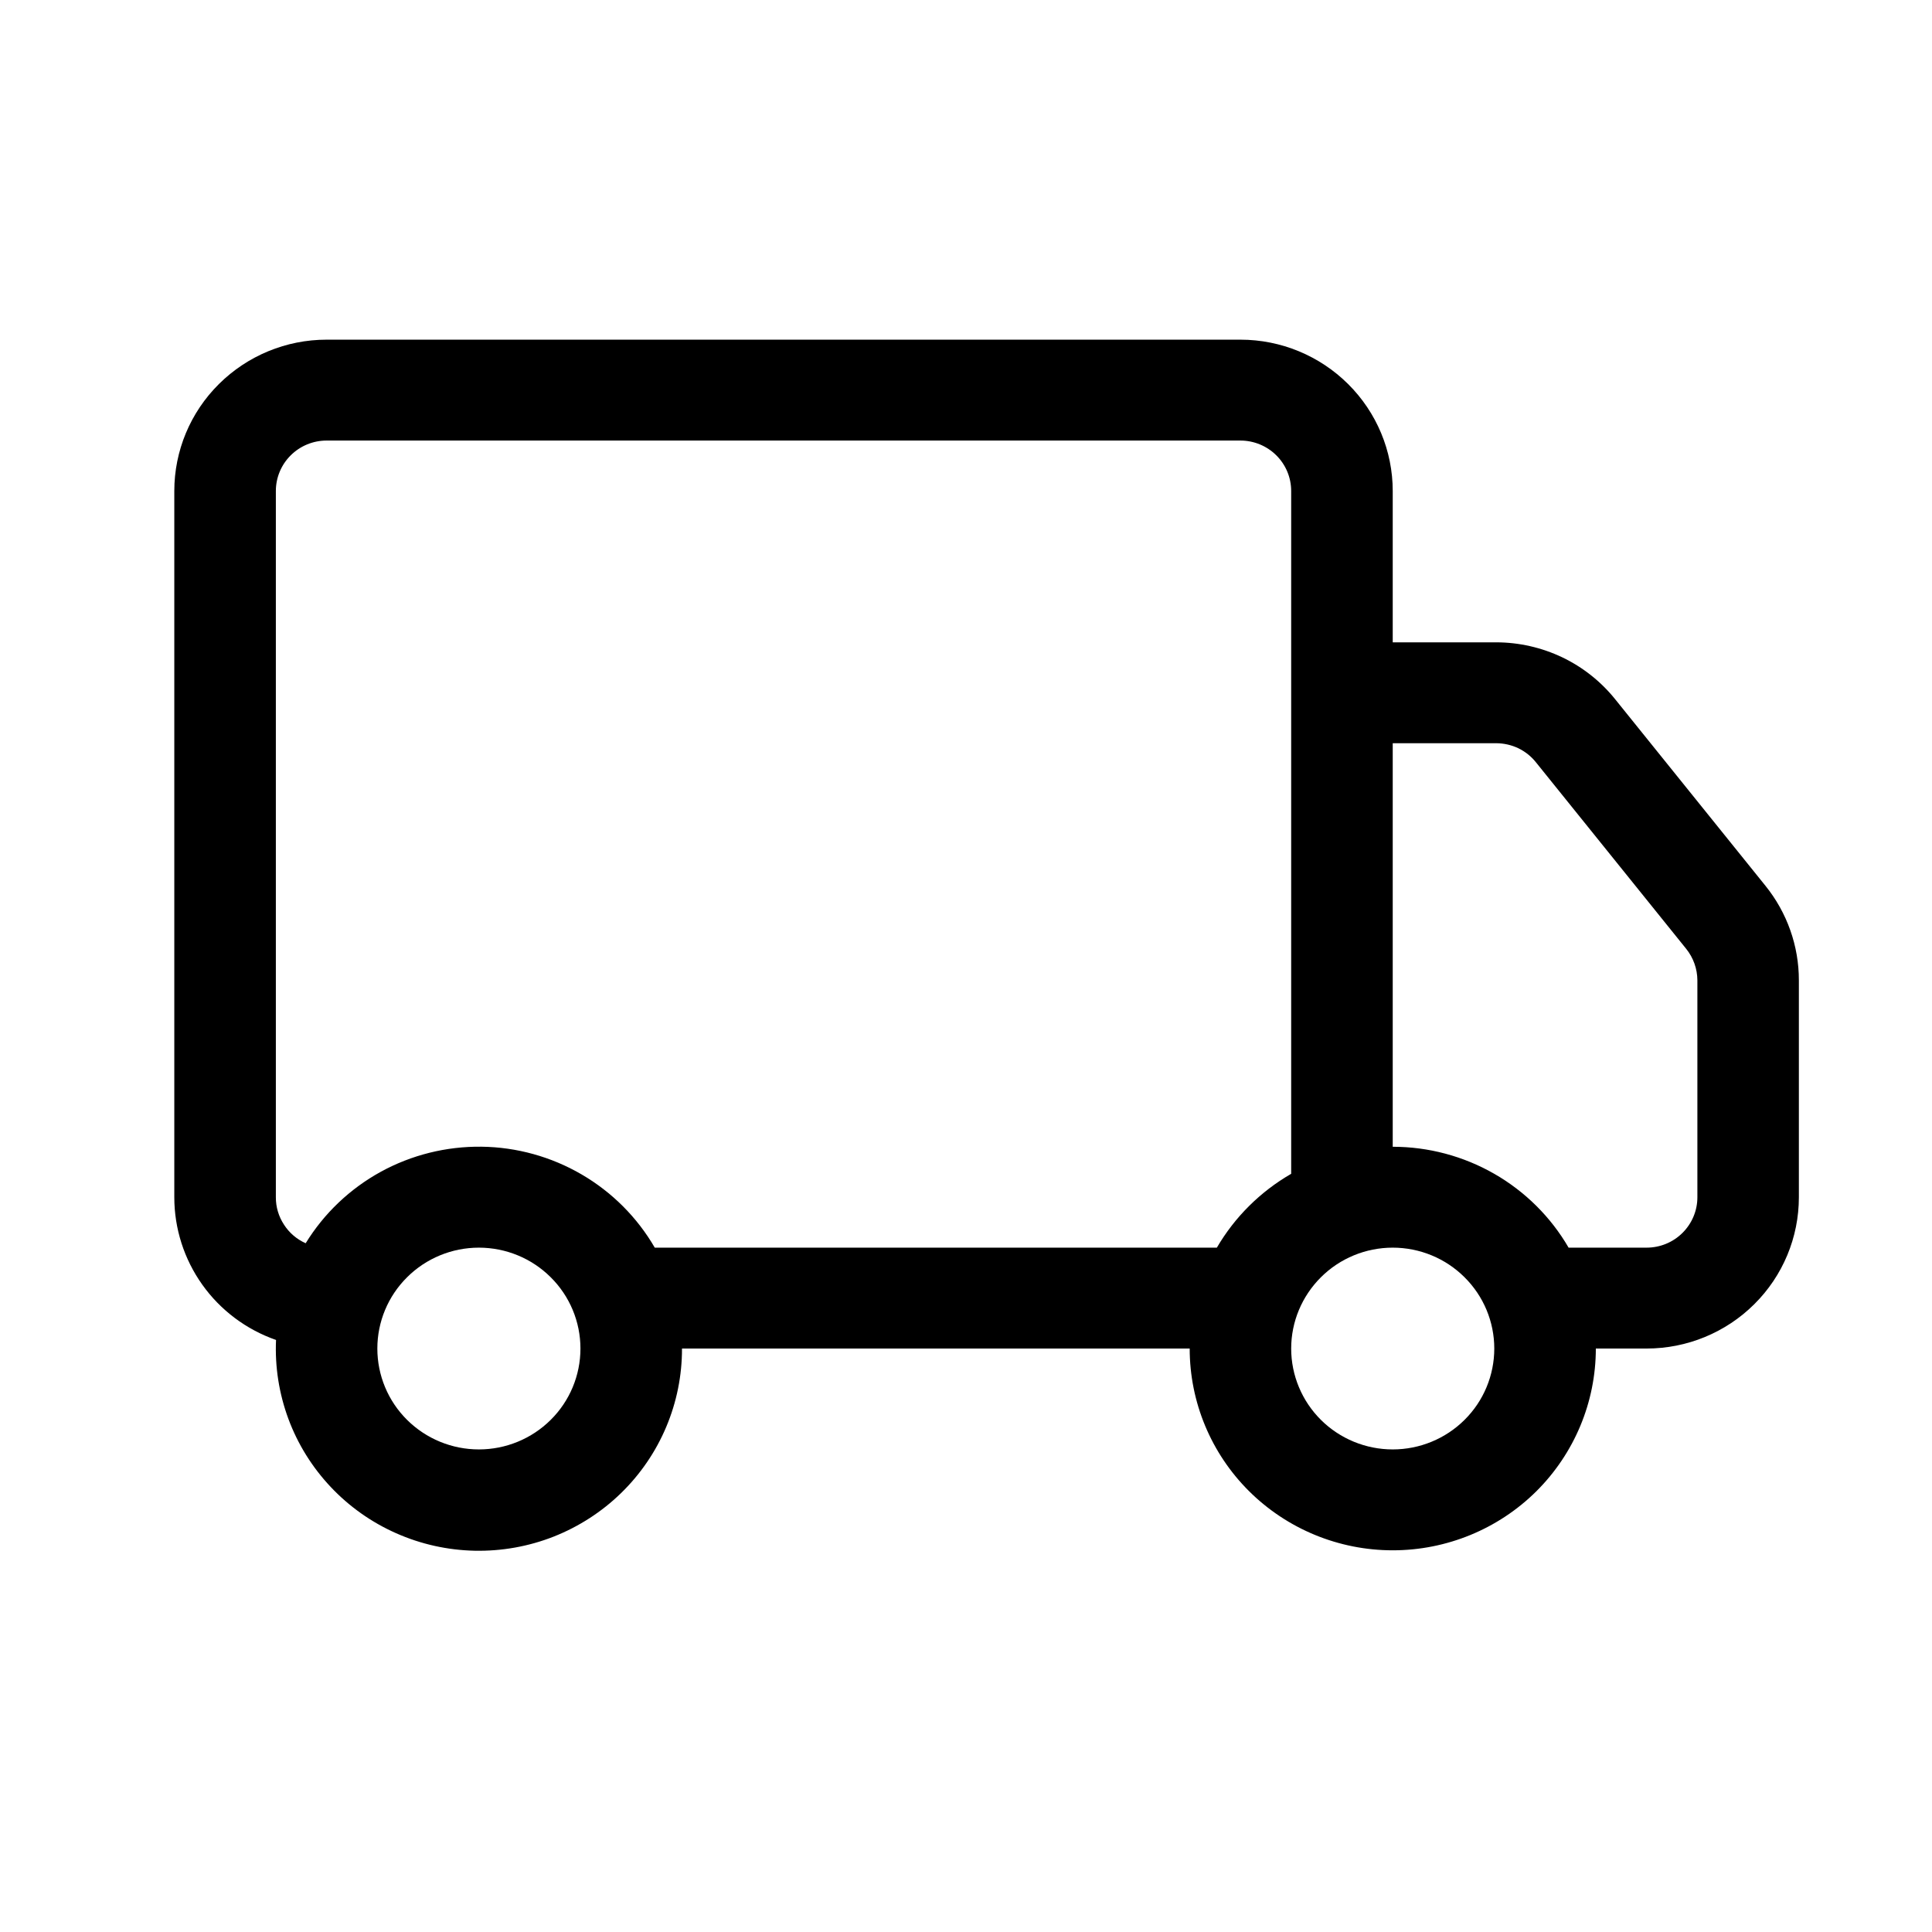 <svg width="32" height="32" viewBox="0 0 32 32" fill="none" xmlns="http://www.w3.org/2000/svg">
<path d="M2.887 8.133C2.887 7.468 3.152 6.831 3.626 6.361C4.099 5.891 4.74 5.626 5.409 5.626H20.546C21.215 5.626 21.856 5.891 22.329 6.361C22.802 6.831 23.068 7.468 23.068 8.133V10.639H24.784C25.162 10.64 25.535 10.725 25.875 10.887C26.216 11.05 26.515 11.287 26.751 11.58L29.242 14.672C29.6 15.116 29.796 15.669 29.795 16.239V19.83C29.795 20.495 29.53 21.132 29.056 21.602C28.583 22.072 27.942 22.336 27.273 22.336H26.432C26.432 23.223 26.077 24.073 25.447 24.7C24.816 25.326 23.96 25.678 23.068 25.678C22.176 25.678 21.321 25.326 20.69 24.7C20.059 24.073 19.705 23.223 19.705 22.336H11.296C11.297 22.782 11.208 23.223 11.035 23.634C10.862 24.045 10.608 24.417 10.288 24.729C9.968 25.041 9.588 25.286 9.171 25.451C8.754 25.615 8.309 25.694 7.861 25.685C7.412 25.675 6.971 25.577 6.561 25.395C6.152 25.214 5.783 24.953 5.477 24.628C5.17 24.302 4.932 23.92 4.777 23.502C4.622 23.084 4.552 22.639 4.572 22.194C4.079 22.022 3.652 21.702 3.351 21.279C3.049 20.855 2.887 20.349 2.887 19.83V8.133ZM5.063 20.592C5.367 20.097 5.795 19.69 6.306 19.409C6.817 19.129 7.392 18.986 7.975 18.993C8.558 19 9.13 19.159 9.633 19.452C10.136 19.745 10.554 20.163 10.845 20.665H20.155C20.451 20.158 20.876 19.736 21.386 19.442V8.133C21.386 7.911 21.298 7.699 21.14 7.542C20.982 7.385 20.768 7.297 20.546 7.297H5.409C5.186 7.297 4.973 7.385 4.815 7.542C4.657 7.699 4.569 7.911 4.569 8.133V19.83C4.568 19.991 4.615 20.148 4.703 20.283C4.79 20.419 4.915 20.526 5.063 20.592ZM23.068 18.994C23.659 18.994 24.239 19.149 24.75 19.442C25.261 19.735 25.686 20.157 25.981 20.665H27.273C27.496 20.665 27.71 20.577 27.867 20.421C28.025 20.264 28.114 20.052 28.114 19.83V16.237C28.113 16.048 28.048 15.864 27.929 15.716L25.439 12.625C25.361 12.527 25.261 12.448 25.148 12.393C25.034 12.339 24.91 12.311 24.784 12.31H23.068V18.994ZM7.932 20.665C7.486 20.665 7.058 20.841 6.743 21.155C6.427 21.468 6.25 21.893 6.25 22.336C6.25 22.78 6.427 23.205 6.743 23.518C7.058 23.831 7.486 24.007 7.932 24.007C8.378 24.007 8.806 23.831 9.121 23.518C9.437 23.205 9.614 22.78 9.614 22.336C9.614 21.893 9.437 21.468 9.121 21.155C8.806 20.841 8.378 20.665 7.932 20.665ZM23.068 20.665C22.622 20.665 22.194 20.841 21.879 21.155C21.564 21.468 21.386 21.893 21.386 22.336C21.386 22.78 21.564 23.205 21.879 23.518C22.194 23.831 22.622 24.007 23.068 24.007C23.514 24.007 23.942 23.831 24.257 23.518C24.573 23.205 24.75 22.78 24.75 22.336C24.75 21.893 24.573 21.468 24.257 21.155C23.942 20.841 23.514 20.665 23.068 20.665Z" fill="black"/>
</svg>
